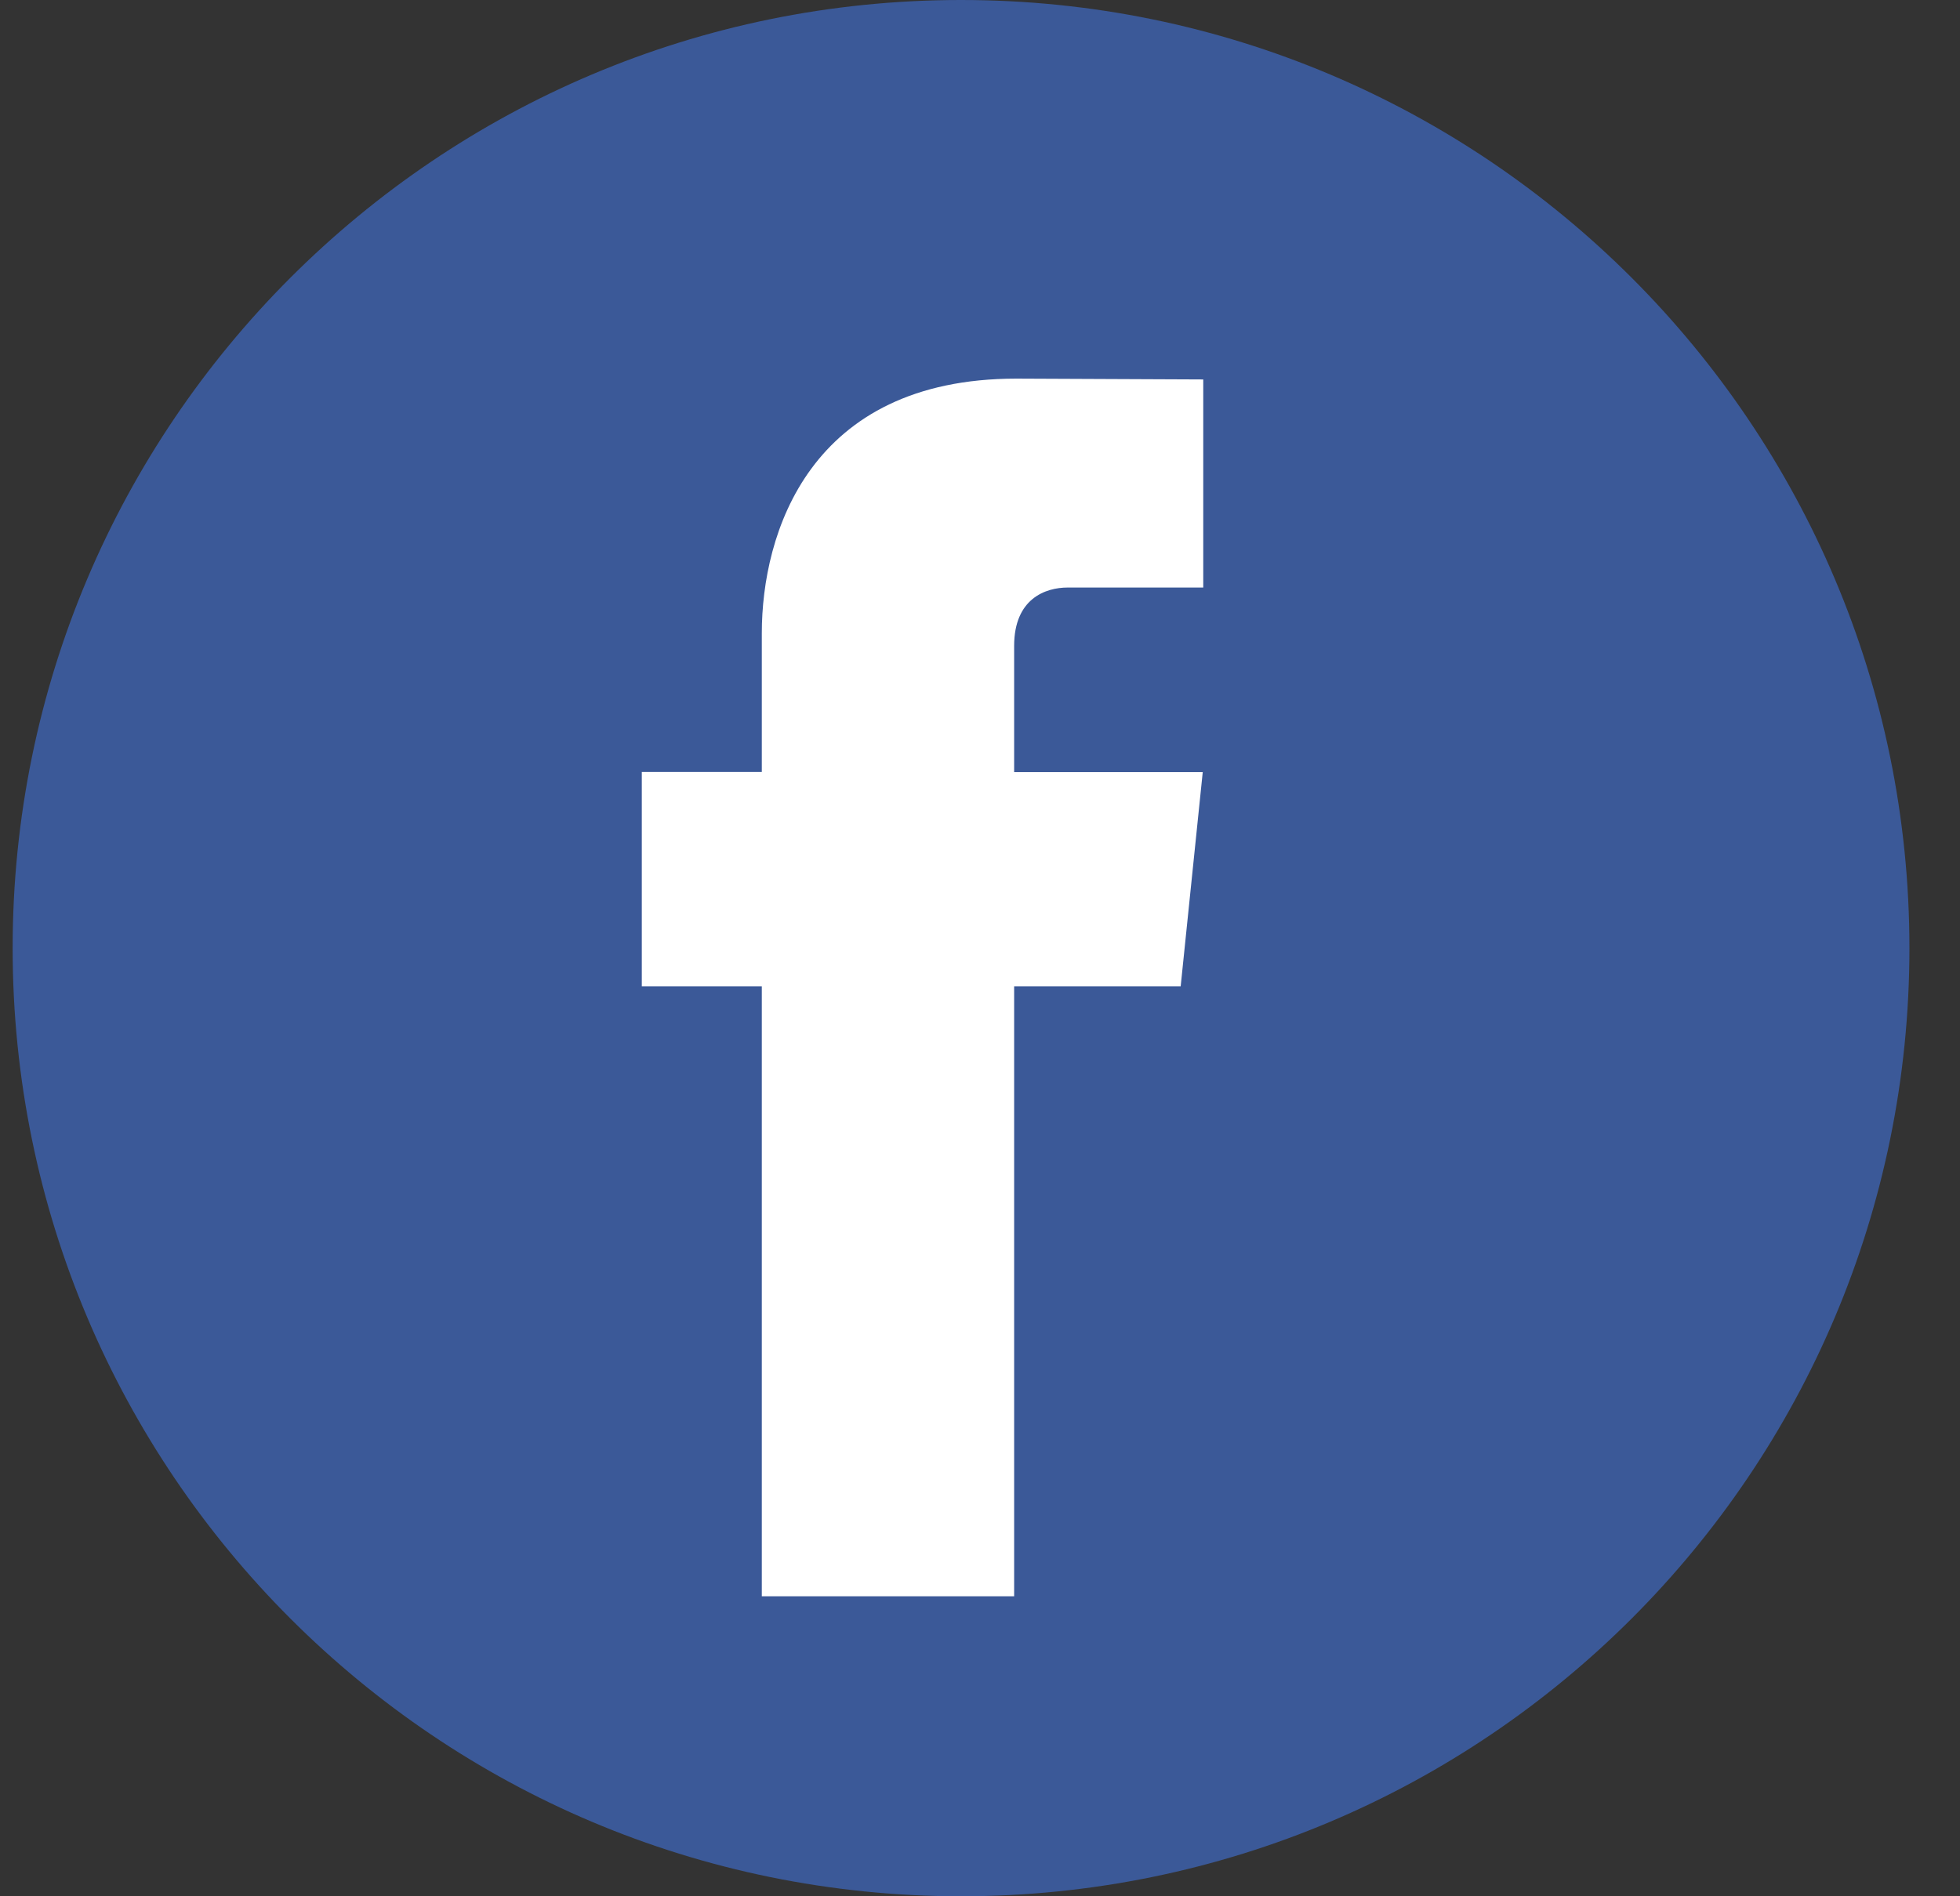 <?xml version="1.0" encoding="UTF-8"?>
<svg width="31px" height="30px" viewBox="0 0 31 30" version="1.1" xmlns="http://www.w3.org/2000/svg" xmlns:xlink="http://www.w3.org/1999/xlink">
    <rect x="0" y="0" width="31" height="30" fill="#333333" stroke="none"/>
    <!-- Generator: Sketch 61.2 (89653) - https://sketch.com -->
    <title>icon/facebook</title>
    <desc>Created with Sketch.</desc>
    <g id="Symbols" stroke="none" stroke-width="1" fill="none" fill-rule="evenodd">
        <g id="Bloc/Menu_Contacts" transform="translate(-848, -9)">
            <g id="Menu">
                <g id="icon/facebook" transform="translate(847, 9)">
                    <path d="M16.2,0 C24.484,0 31.2,6.716 31.2,15 C31.2,23.285 24.484,30 16.2,30 C7.916,30 1.2,23.285 1.2,15 C1.2,6.716 7.916,0 16.2,0" id="Fill-1" fill="#3B5998"></path>
                    <path d="M19.674,15.604 L17.04,15.604 L17.04,25.254 L13.049,25.254 L13.049,15.604 L11.151,15.604 L11.151,12.212 L13.049,12.212 L13.049,10.017 C13.049,8.448 13.794,5.99 17.075,5.99 L20.031,6.003 L20.031,9.295 L17.887,9.295 C17.535,9.295 17.04,9.471 17.04,10.219 L17.04,12.215 L20.023,12.215 L19.674,15.604 Z" id="Fill-4" fill="#FFFFFF"></path>
                </g>
            </g>
        </g>
    </g>
</svg>